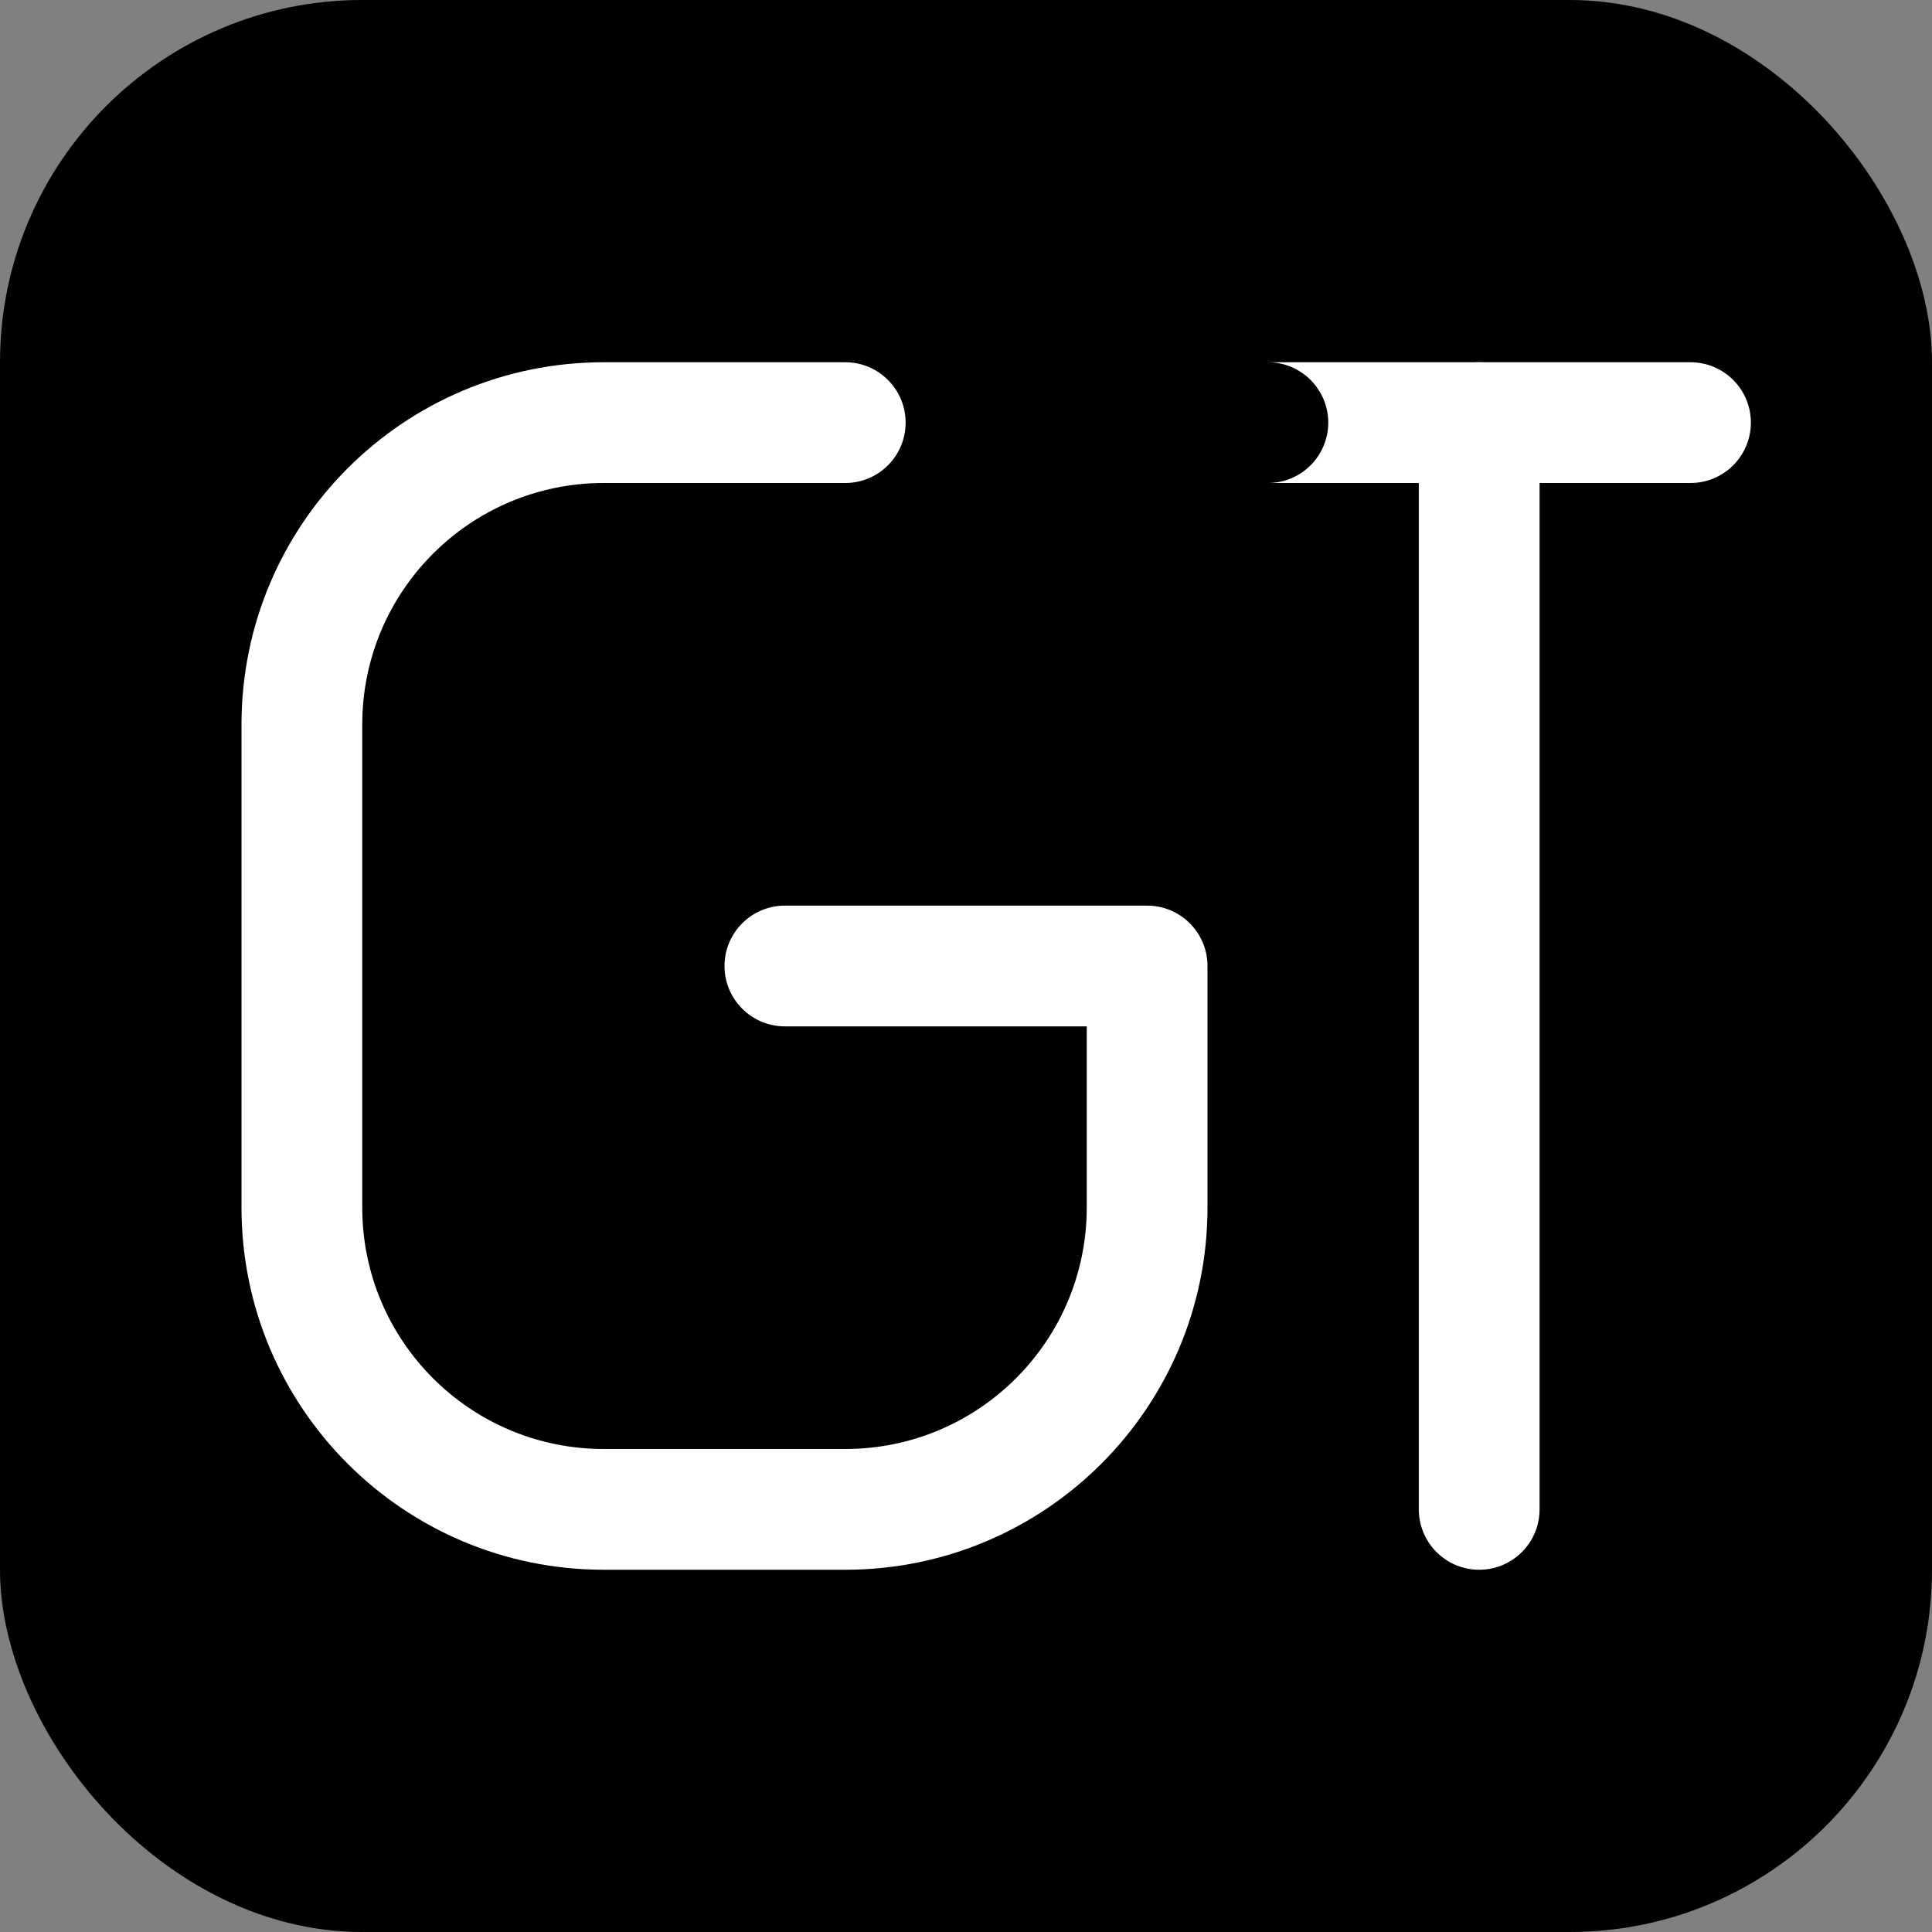 <svg width="32" height="32" viewBox="0 0 32 32" fill="none" xmlns="http://www.w3.org/2000/svg">
  <rect x="0" y="0" width="32" height="32" fill="#808080" stroke="none"/>
  <!-- Fundo preto -->
  <rect width="32" height="32" rx="6" fill="#000000"/>
  
  <!-- Letra G -->
  <path d="M4 12C4 8.686 6.686 6 10 6H14C14.552 6 15 6.448 15 7C15 7.552 14.552 8 14 8H10C7.791 8 6 9.791 6 12V20C6 22.209 7.791 24 10 24H14C16.209 24 18 22.209 18 20V17H13C12.448 17 12 16.552 12 16C12 15.448 12.448 15 13 15H19C19.552 15 20 15.448 20 16V20C20 23.314 17.314 26 14 26H10C6.686 26 4 23.314 4 20V12Z" fill="#ffffff"/>
  
  <!-- Letra T -->
  <path d="M21 6C21.552 6 22 6.448 22 7C22 7.552 21.552 8 21 8H28C28.552 8 29 7.552 29 7C29 6.448 28.552 6 28 6H21Z" fill="#ffffff"/>
  <path d="M24.5 6C25.052 6 25.5 6.448 25.5 7V25C25.5 25.552 25.052 26 24.5 26C23.948 26 23.5 25.552 23.5 25V7C23.5 6.448 23.948 6 24.5 6Z" fill="#ffffff"/>
</svg> 